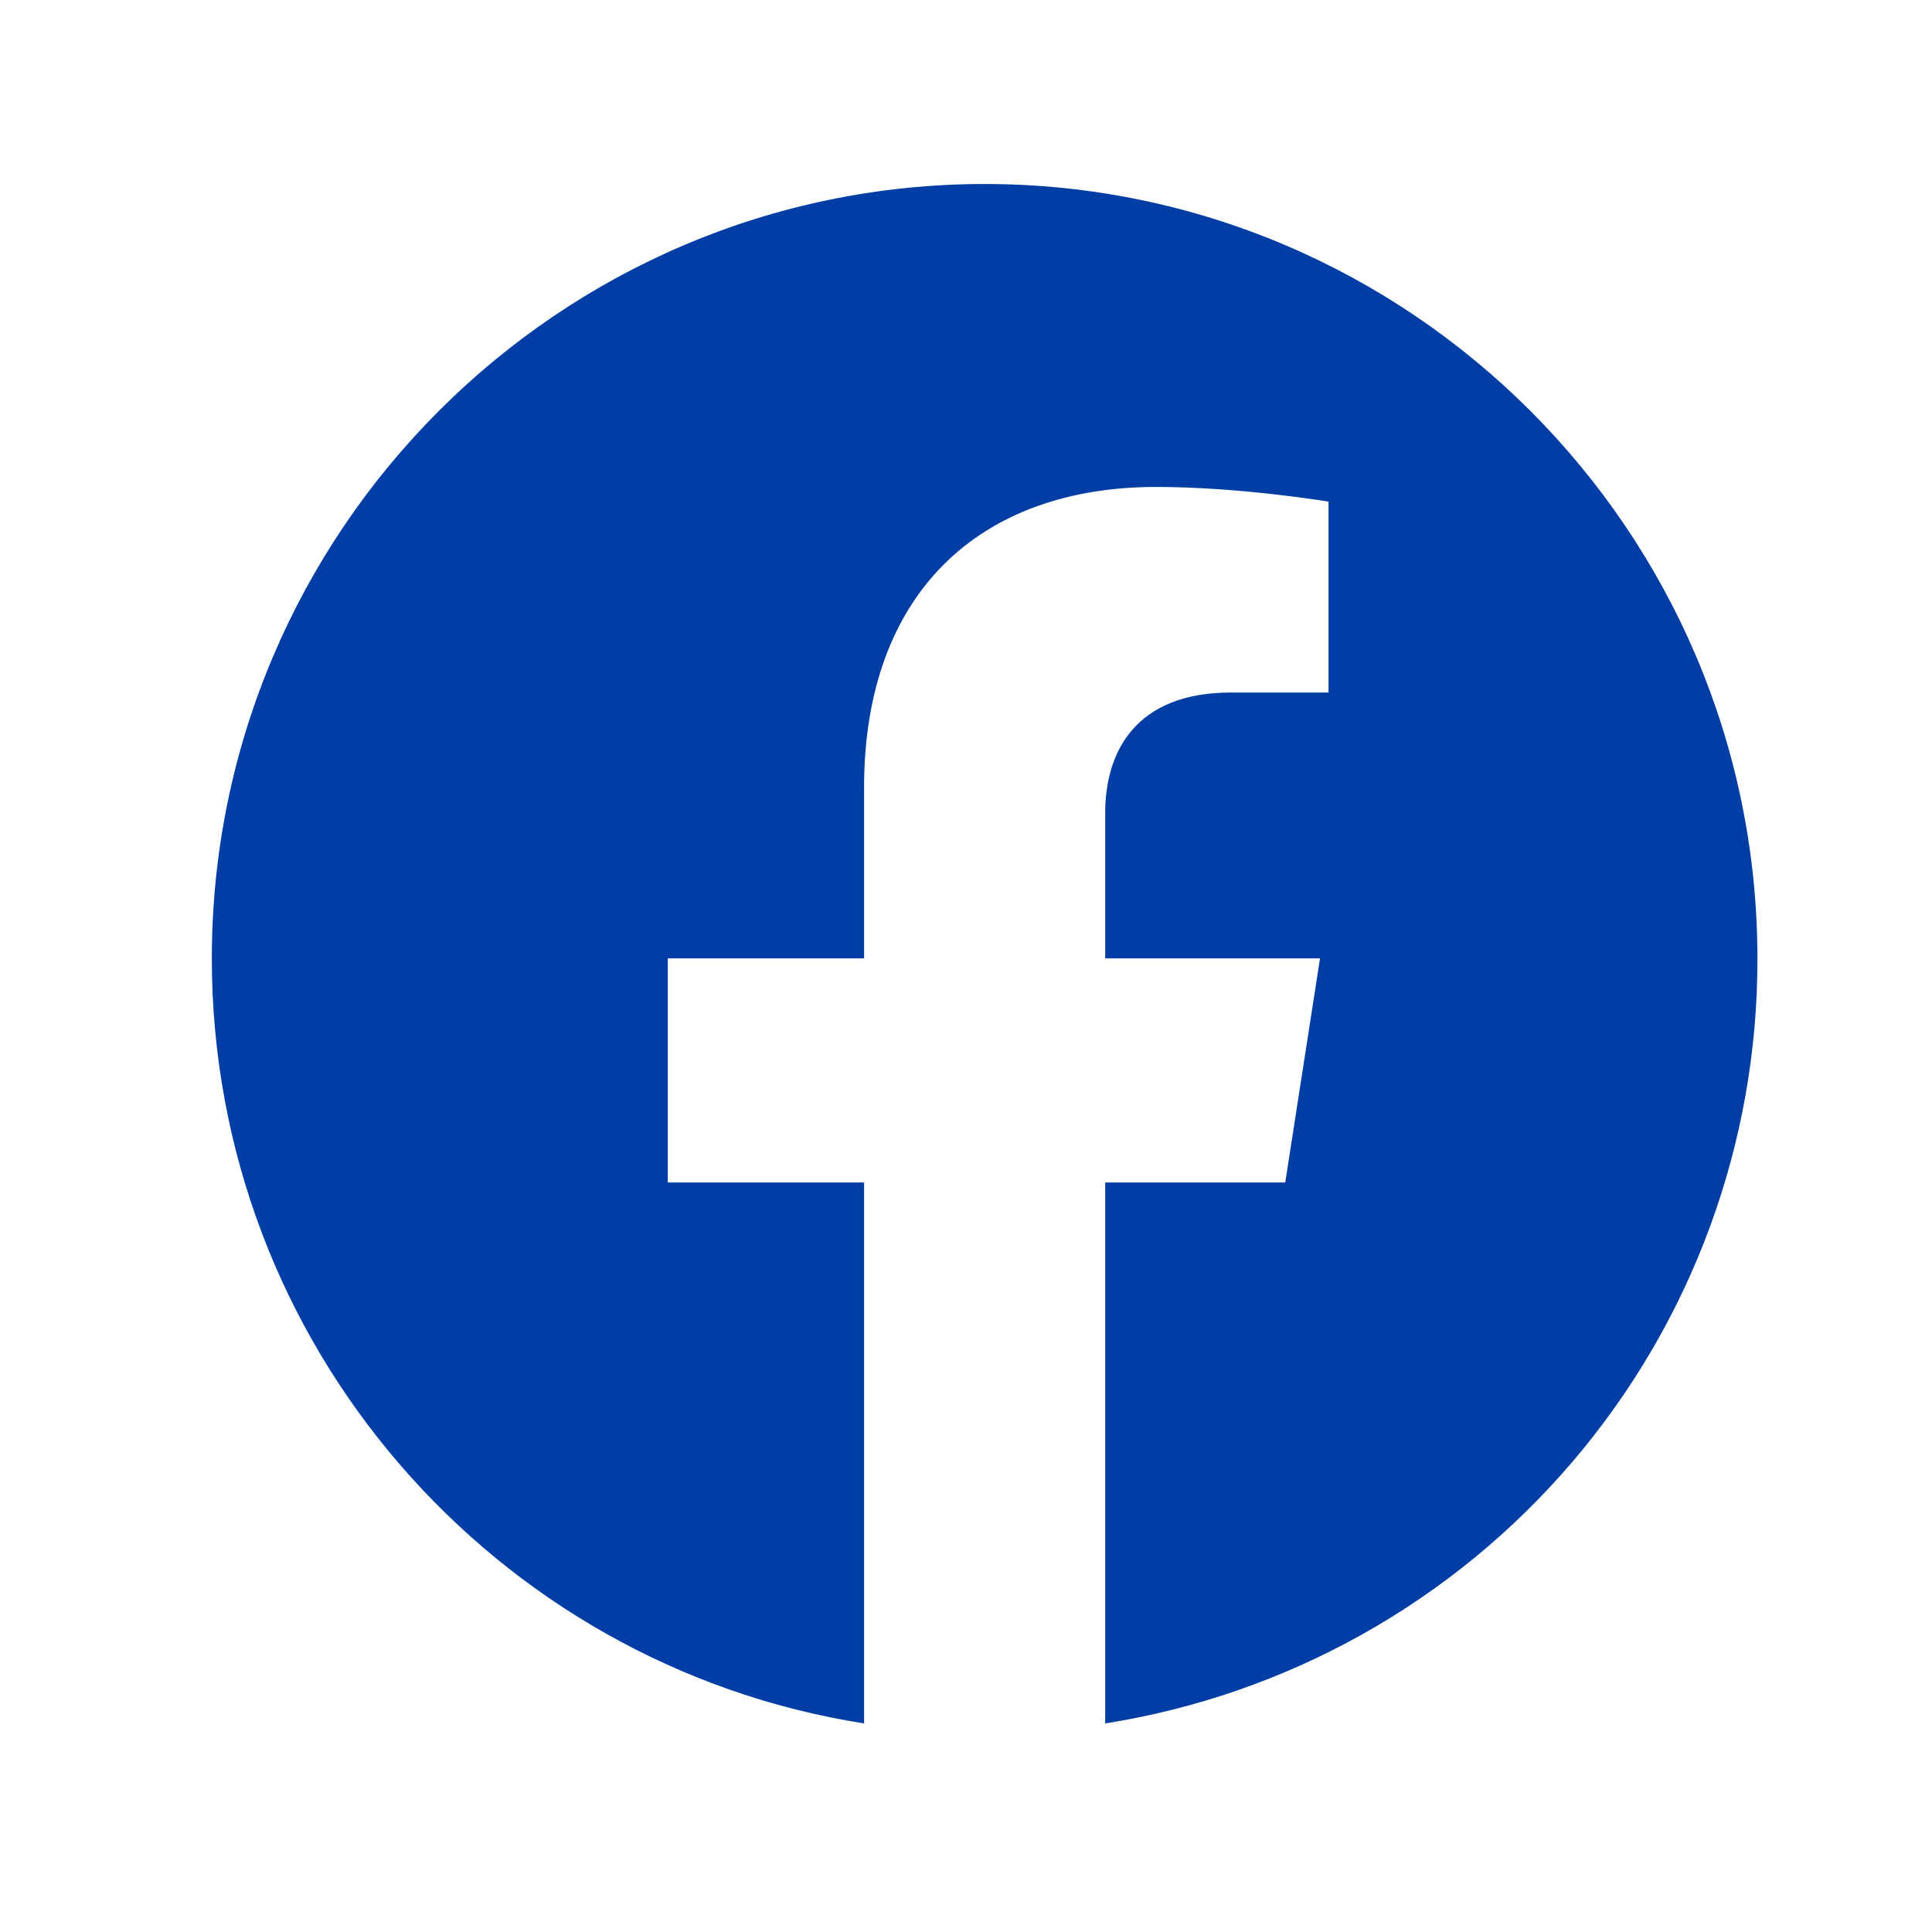 <svg width="25" height="25" viewBox="0 0 25 25" fill="none" xmlns="http://www.w3.org/2000/svg">
<path d="M12.741 2.381C7.241 2.381 2.741 6.871 2.741 12.401C2.741 17.401 6.401 21.551 11.181 22.301V15.301H8.641V12.401H11.181V10.191C11.181 7.681 12.671 6.301 14.961 6.301C16.051 6.301 17.191 6.491 17.191 6.491V8.961H15.931C14.691 8.961 14.301 9.731 14.301 10.521V12.401H17.081L16.631 15.301H14.301V22.301C16.657 21.929 18.803 20.727 20.351 18.911C21.899 17.096 22.746 14.787 22.741 12.401C22.741 6.871 18.241 2.381 12.741 2.381Z" fill="#003DA5"/>
</svg>
